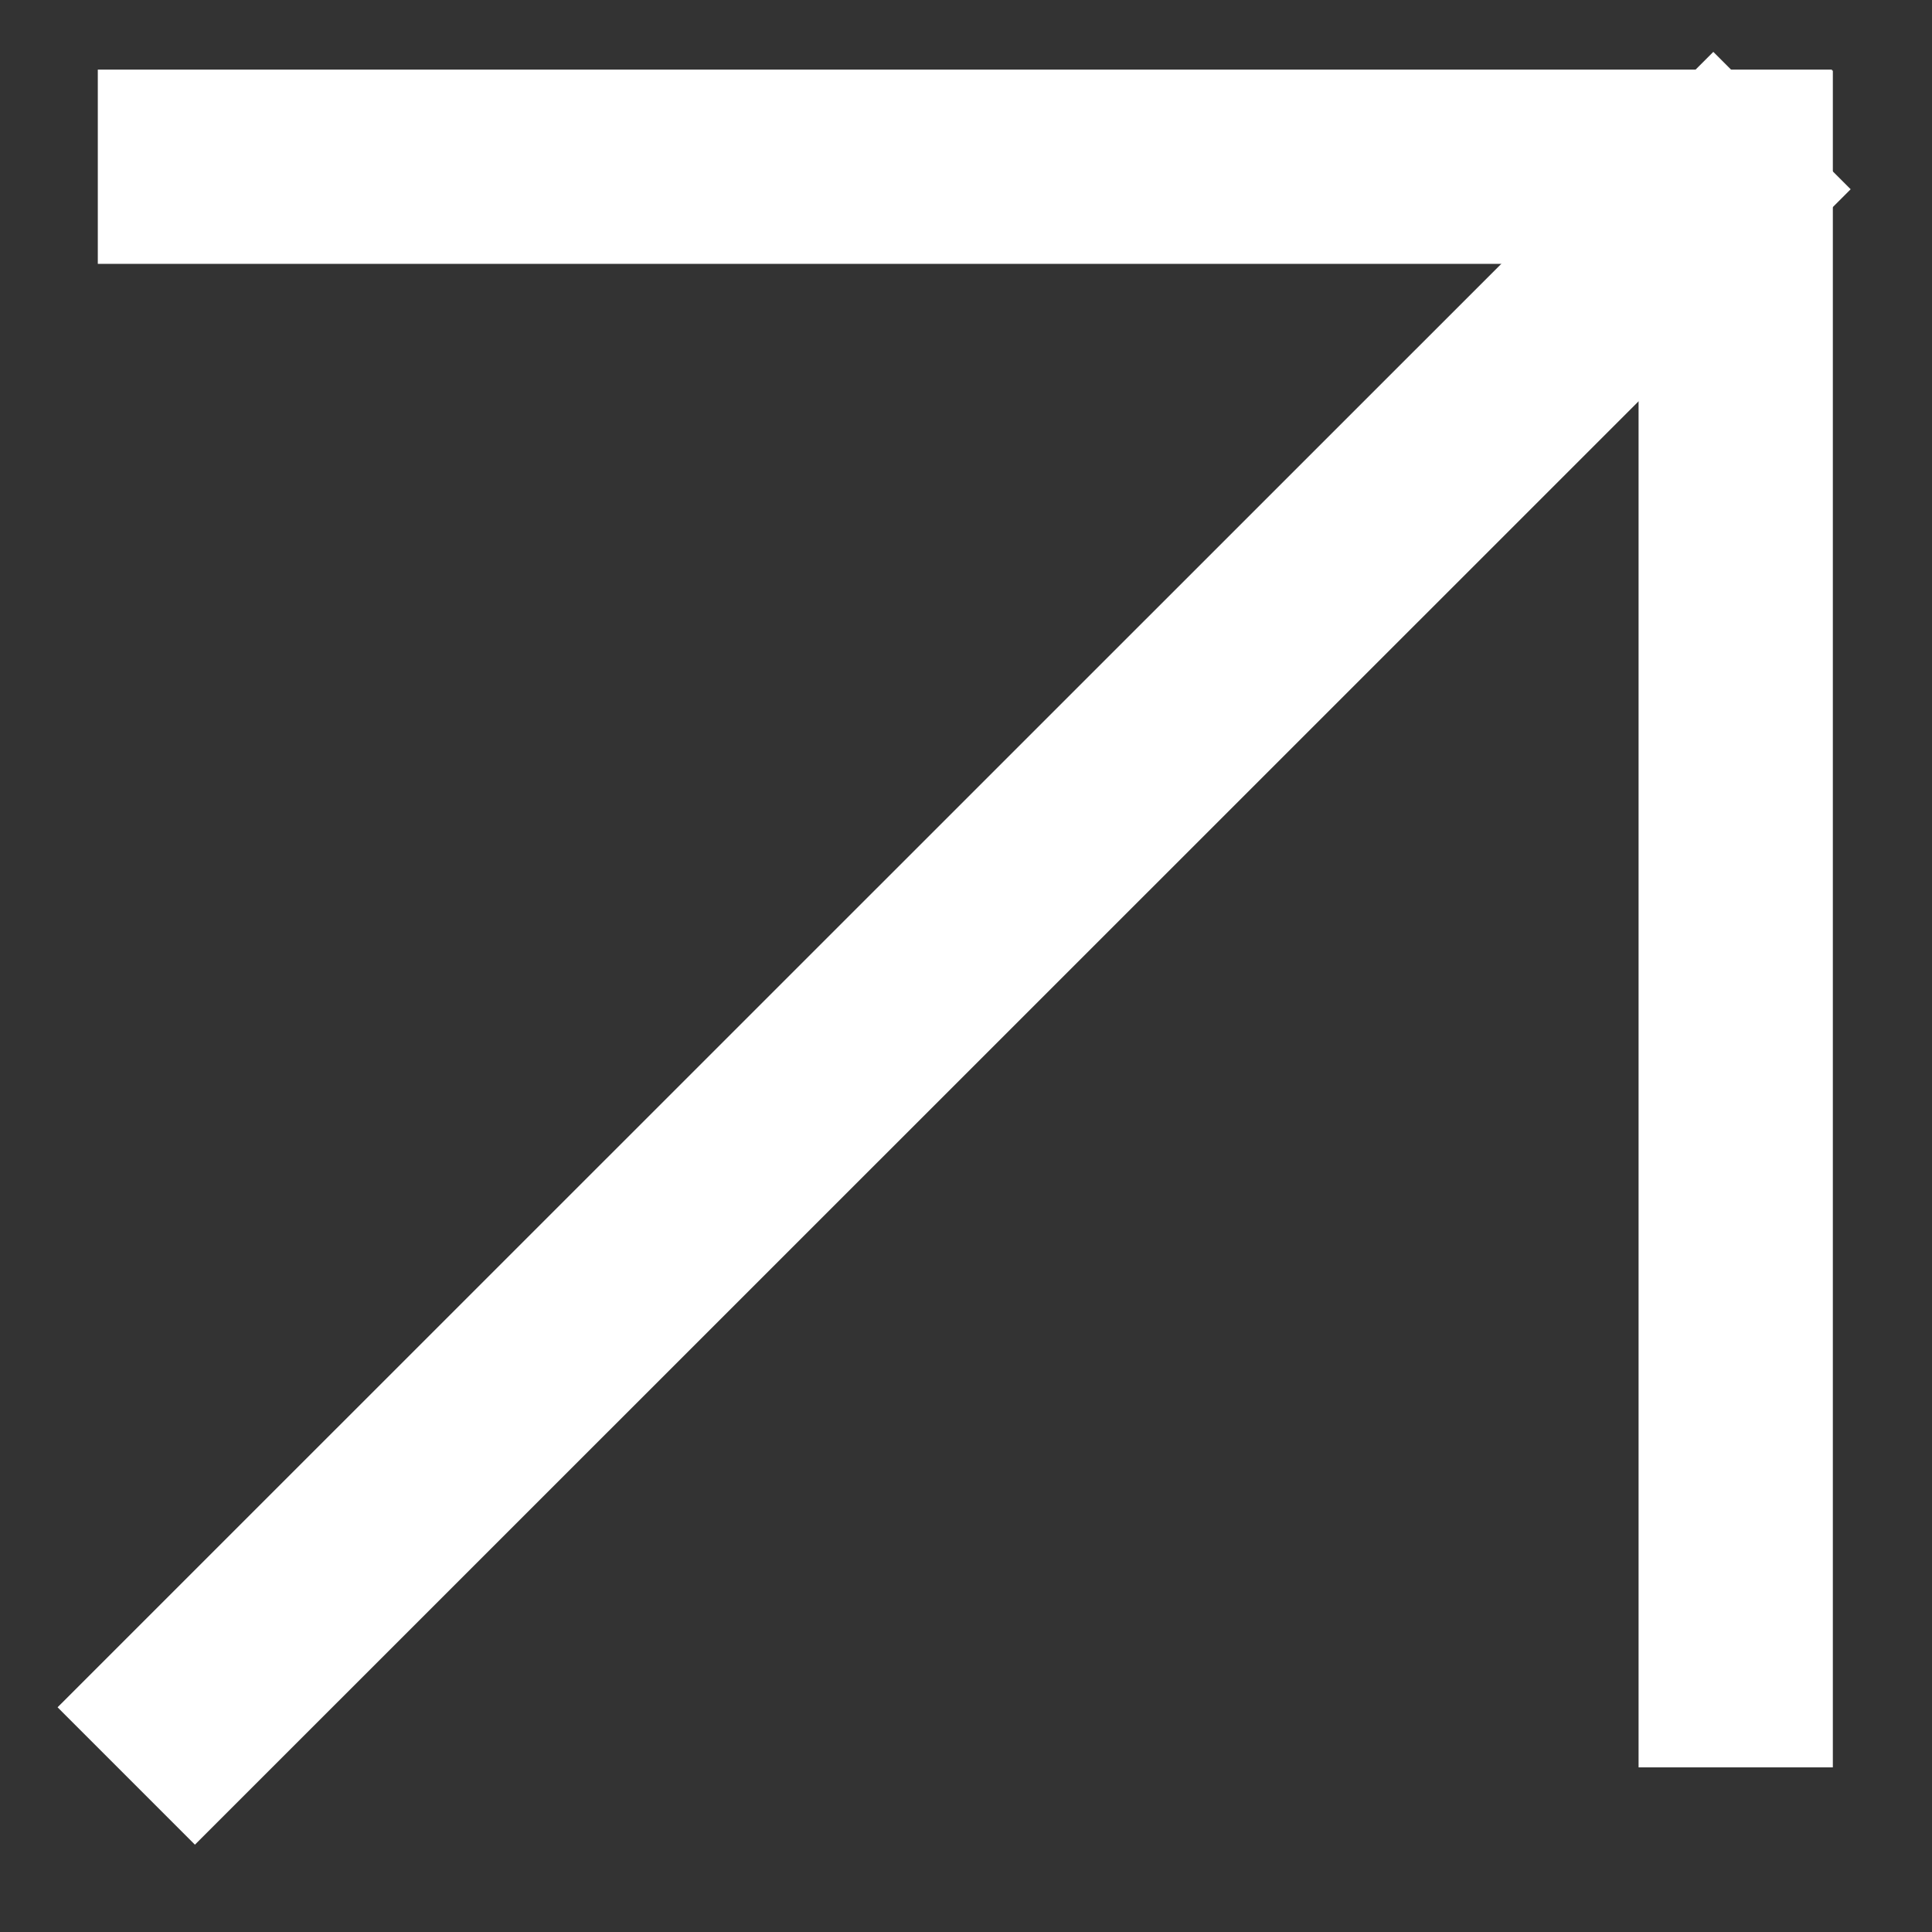 <svg width="20" height="20" viewBox="0 0 20 20" fill="none" xmlns="http://www.w3.org/2000/svg">
<rect x="0" y="0" width="20" height="20" fill="#333333" stroke="none"/>
<path d="M17.736 1.959L2.018 17.674" stroke="white" stroke-width="2.011" stroke-linecap="square"/>
<path d="M2.018 1.726H17.959" stroke="white" stroke-width="2.011" stroke-linecap="square"/>
<path d="M17.968 17.29V1.736" stroke="white" stroke-width="2.011" stroke-linecap="square"/>
</svg>
